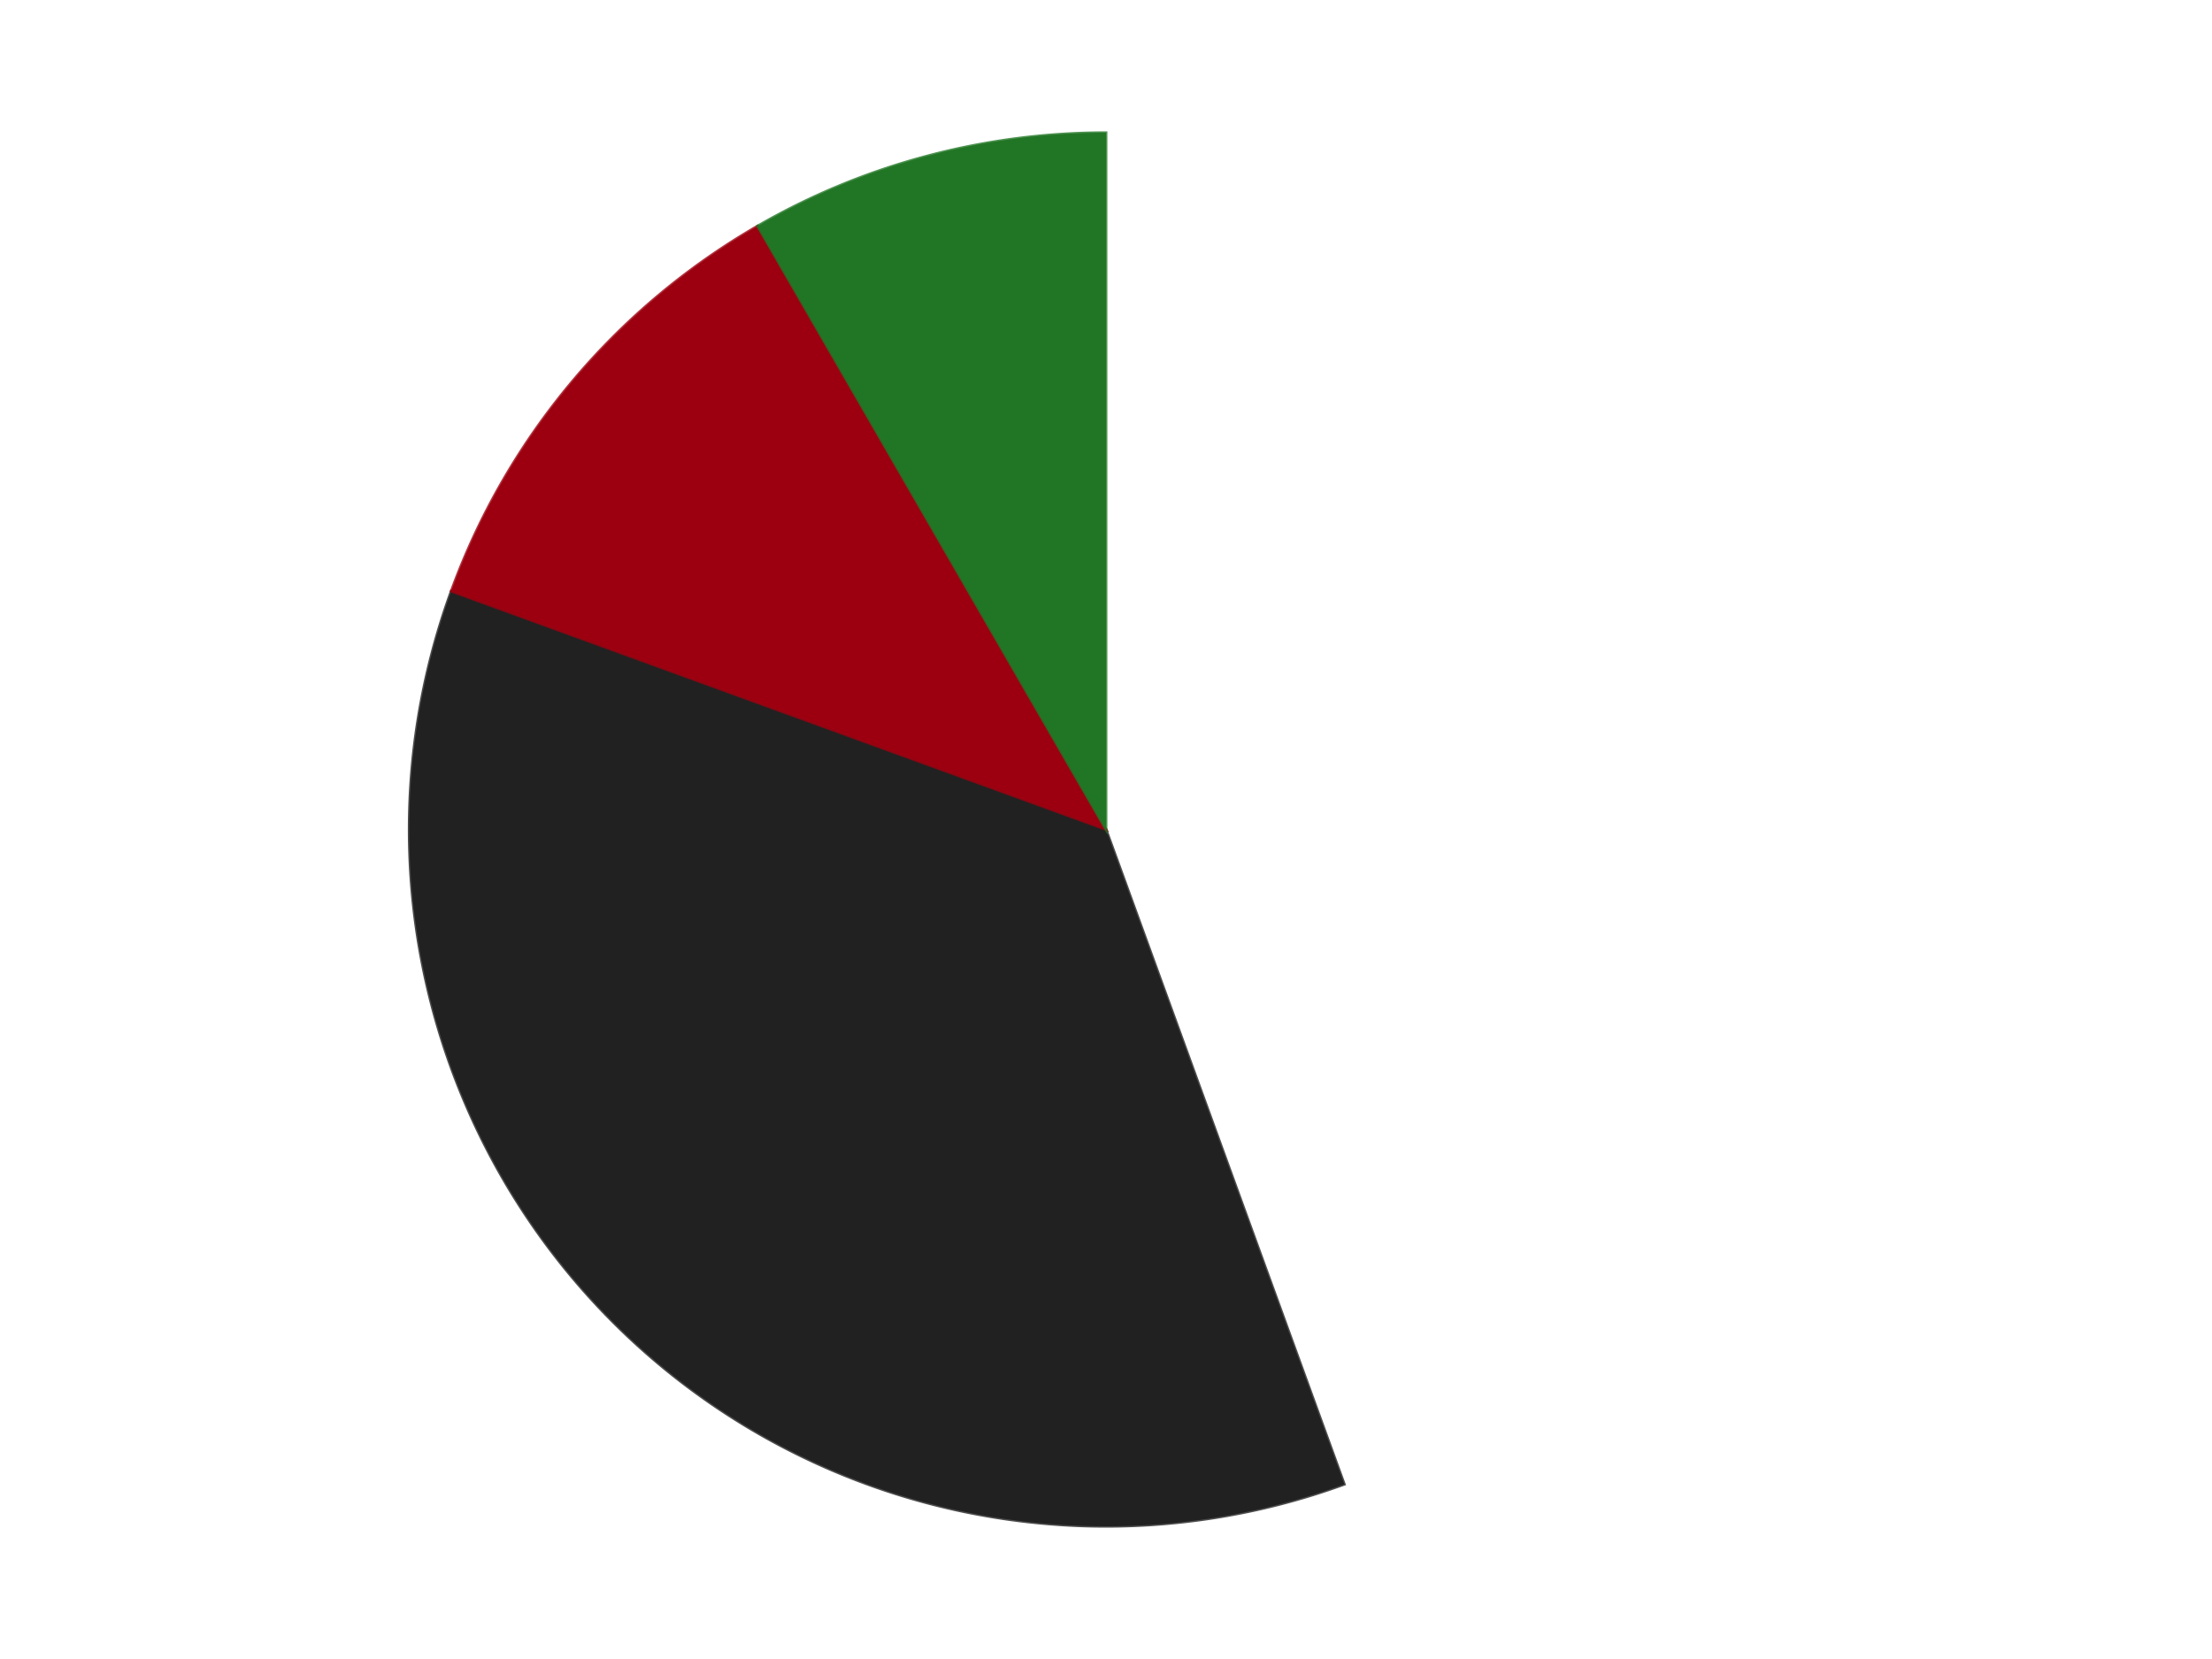 <?xml version='1.0' encoding='utf-8'?>
<svg xmlns="http://www.w3.org/2000/svg" xmlns:xlink="http://www.w3.org/1999/xlink" id="chart-aaa0e2b0-c1da-4c70-a048-ed057ad65a50" class="pygal-chart" viewBox="0 0 800 600"><!--Generated with pygal 3.0.4 (lxml) ©Kozea 2012-2016 on 2024-07-06--><!--http://pygal.org--><!--http://github.com/Kozea/pygal--><defs><style type="text/css">#chart-aaa0e2b0-c1da-4c70-a048-ed057ad65a50{-webkit-user-select:none;-webkit-font-smoothing:antialiased;font-family:Consolas,"Liberation Mono",Menlo,Courier,monospace}#chart-aaa0e2b0-c1da-4c70-a048-ed057ad65a50 .title{font-family:Consolas,"Liberation Mono",Menlo,Courier,monospace;font-size:16px}#chart-aaa0e2b0-c1da-4c70-a048-ed057ad65a50 .legends .legend text{font-family:Consolas,"Liberation Mono",Menlo,Courier,monospace;font-size:14px}#chart-aaa0e2b0-c1da-4c70-a048-ed057ad65a50 .axis text{font-family:Consolas,"Liberation Mono",Menlo,Courier,monospace;font-size:10px}#chart-aaa0e2b0-c1da-4c70-a048-ed057ad65a50 .axis text.major{font-family:Consolas,"Liberation Mono",Menlo,Courier,monospace;font-size:10px}#chart-aaa0e2b0-c1da-4c70-a048-ed057ad65a50 .text-overlay text.value{font-family:Consolas,"Liberation Mono",Menlo,Courier,monospace;font-size:16px}#chart-aaa0e2b0-c1da-4c70-a048-ed057ad65a50 .text-overlay text.label{font-family:Consolas,"Liberation Mono",Menlo,Courier,monospace;font-size:10px}#chart-aaa0e2b0-c1da-4c70-a048-ed057ad65a50 .tooltip{font-family:Consolas,"Liberation Mono",Menlo,Courier,monospace;font-size:14px}#chart-aaa0e2b0-c1da-4c70-a048-ed057ad65a50 text.no_data{font-family:Consolas,"Liberation Mono",Menlo,Courier,monospace;font-size:64px}
#chart-aaa0e2b0-c1da-4c70-a048-ed057ad65a50{background-color:transparent}#chart-aaa0e2b0-c1da-4c70-a048-ed057ad65a50 path,#chart-aaa0e2b0-c1da-4c70-a048-ed057ad65a50 line,#chart-aaa0e2b0-c1da-4c70-a048-ed057ad65a50 rect,#chart-aaa0e2b0-c1da-4c70-a048-ed057ad65a50 circle{-webkit-transition:150ms;-moz-transition:150ms;transition:150ms}#chart-aaa0e2b0-c1da-4c70-a048-ed057ad65a50 .graph &gt; .background{fill:transparent}#chart-aaa0e2b0-c1da-4c70-a048-ed057ad65a50 .plot &gt; .background{fill:transparent}#chart-aaa0e2b0-c1da-4c70-a048-ed057ad65a50 .graph{fill:rgba(0,0,0,.87)}#chart-aaa0e2b0-c1da-4c70-a048-ed057ad65a50 text.no_data{fill:rgba(0,0,0,1)}#chart-aaa0e2b0-c1da-4c70-a048-ed057ad65a50 .title{fill:rgba(0,0,0,1)}#chart-aaa0e2b0-c1da-4c70-a048-ed057ad65a50 .legends .legend text{fill:rgba(0,0,0,.87)}#chart-aaa0e2b0-c1da-4c70-a048-ed057ad65a50 .legends .legend:hover text{fill:rgba(0,0,0,1)}#chart-aaa0e2b0-c1da-4c70-a048-ed057ad65a50 .axis .line{stroke:rgba(0,0,0,1)}#chart-aaa0e2b0-c1da-4c70-a048-ed057ad65a50 .axis .guide.line{stroke:rgba(0,0,0,.54)}#chart-aaa0e2b0-c1da-4c70-a048-ed057ad65a50 .axis .major.line{stroke:rgba(0,0,0,.87)}#chart-aaa0e2b0-c1da-4c70-a048-ed057ad65a50 .axis text.major{fill:rgba(0,0,0,1)}#chart-aaa0e2b0-c1da-4c70-a048-ed057ad65a50 .axis.y .guides:hover .guide.line,#chart-aaa0e2b0-c1da-4c70-a048-ed057ad65a50 .line-graph .axis.x .guides:hover .guide.line,#chart-aaa0e2b0-c1da-4c70-a048-ed057ad65a50 .stackedline-graph .axis.x .guides:hover .guide.line,#chart-aaa0e2b0-c1da-4c70-a048-ed057ad65a50 .xy-graph .axis.x .guides:hover .guide.line{stroke:rgba(0,0,0,1)}#chart-aaa0e2b0-c1da-4c70-a048-ed057ad65a50 .axis .guides:hover text{fill:rgba(0,0,0,1)}#chart-aaa0e2b0-c1da-4c70-a048-ed057ad65a50 .reactive{fill-opacity:1.0;stroke-opacity:.8;stroke-width:1}#chart-aaa0e2b0-c1da-4c70-a048-ed057ad65a50 .ci{stroke:rgba(0,0,0,.87)}#chart-aaa0e2b0-c1da-4c70-a048-ed057ad65a50 .reactive.active,#chart-aaa0e2b0-c1da-4c70-a048-ed057ad65a50 .active .reactive{fill-opacity:0.6;stroke-opacity:.9;stroke-width:4}#chart-aaa0e2b0-c1da-4c70-a048-ed057ad65a50 .ci .reactive.active{stroke-width:1.5}#chart-aaa0e2b0-c1da-4c70-a048-ed057ad65a50 .series text{fill:rgba(0,0,0,1)}#chart-aaa0e2b0-c1da-4c70-a048-ed057ad65a50 .tooltip rect{fill:transparent;stroke:rgba(0,0,0,1);-webkit-transition:opacity 150ms;-moz-transition:opacity 150ms;transition:opacity 150ms}#chart-aaa0e2b0-c1da-4c70-a048-ed057ad65a50 .tooltip .label{fill:rgba(0,0,0,.87)}#chart-aaa0e2b0-c1da-4c70-a048-ed057ad65a50 .tooltip .label{fill:rgba(0,0,0,.87)}#chart-aaa0e2b0-c1da-4c70-a048-ed057ad65a50 .tooltip .legend{font-size:.8em;fill:rgba(0,0,0,.54)}#chart-aaa0e2b0-c1da-4c70-a048-ed057ad65a50 .tooltip .x_label{font-size:.6em;fill:rgba(0,0,0,1)}#chart-aaa0e2b0-c1da-4c70-a048-ed057ad65a50 .tooltip .xlink{font-size:.5em;text-decoration:underline}#chart-aaa0e2b0-c1da-4c70-a048-ed057ad65a50 .tooltip .value{font-size:1.5em}#chart-aaa0e2b0-c1da-4c70-a048-ed057ad65a50 .bound{font-size:.5em}#chart-aaa0e2b0-c1da-4c70-a048-ed057ad65a50 .max-value{font-size:.75em;fill:rgba(0,0,0,.54)}#chart-aaa0e2b0-c1da-4c70-a048-ed057ad65a50 .map-element{fill:transparent;stroke:rgba(0,0,0,.54) !important}#chart-aaa0e2b0-c1da-4c70-a048-ed057ad65a50 .map-element .reactive{fill-opacity:inherit;stroke-opacity:inherit}#chart-aaa0e2b0-c1da-4c70-a048-ed057ad65a50 .color-0,#chart-aaa0e2b0-c1da-4c70-a048-ed057ad65a50 .color-0 a:visited{stroke:#F44336;fill:#F44336}#chart-aaa0e2b0-c1da-4c70-a048-ed057ad65a50 .color-1,#chart-aaa0e2b0-c1da-4c70-a048-ed057ad65a50 .color-1 a:visited{stroke:#3F51B5;fill:#3F51B5}#chart-aaa0e2b0-c1da-4c70-a048-ed057ad65a50 .color-2,#chart-aaa0e2b0-c1da-4c70-a048-ed057ad65a50 .color-2 a:visited{stroke:#009688;fill:#009688}#chart-aaa0e2b0-c1da-4c70-a048-ed057ad65a50 .color-3,#chart-aaa0e2b0-c1da-4c70-a048-ed057ad65a50 .color-3 a:visited{stroke:#FFC107;fill:#FFC107}#chart-aaa0e2b0-c1da-4c70-a048-ed057ad65a50 .text-overlay .color-0 text{fill:black}#chart-aaa0e2b0-c1da-4c70-a048-ed057ad65a50 .text-overlay .color-1 text{fill:black}#chart-aaa0e2b0-c1da-4c70-a048-ed057ad65a50 .text-overlay .color-2 text{fill:black}#chart-aaa0e2b0-c1da-4c70-a048-ed057ad65a50 .text-overlay .color-3 text{fill:black}
#chart-aaa0e2b0-c1da-4c70-a048-ed057ad65a50 text.no_data{text-anchor:middle}#chart-aaa0e2b0-c1da-4c70-a048-ed057ad65a50 .guide.line{fill:none}#chart-aaa0e2b0-c1da-4c70-a048-ed057ad65a50 .centered{text-anchor:middle}#chart-aaa0e2b0-c1da-4c70-a048-ed057ad65a50 .title{text-anchor:middle}#chart-aaa0e2b0-c1da-4c70-a048-ed057ad65a50 .legends .legend text{fill-opacity:1}#chart-aaa0e2b0-c1da-4c70-a048-ed057ad65a50 .axis.x text{text-anchor:middle}#chart-aaa0e2b0-c1da-4c70-a048-ed057ad65a50 .axis.x:not(.web) text[transform]{text-anchor:start}#chart-aaa0e2b0-c1da-4c70-a048-ed057ad65a50 .axis.x:not(.web) text[transform].backwards{text-anchor:end}#chart-aaa0e2b0-c1da-4c70-a048-ed057ad65a50 .axis.y text{text-anchor:end}#chart-aaa0e2b0-c1da-4c70-a048-ed057ad65a50 .axis.y text[transform].backwards{text-anchor:start}#chart-aaa0e2b0-c1da-4c70-a048-ed057ad65a50 .axis.y2 text{text-anchor:start}#chart-aaa0e2b0-c1da-4c70-a048-ed057ad65a50 .axis.y2 text[transform].backwards{text-anchor:end}#chart-aaa0e2b0-c1da-4c70-a048-ed057ad65a50 .axis .guide.line{stroke-dasharray:4,4;stroke:black}#chart-aaa0e2b0-c1da-4c70-a048-ed057ad65a50 .axis .major.guide.line{stroke-dasharray:6,6;stroke:black}#chart-aaa0e2b0-c1da-4c70-a048-ed057ad65a50 .horizontal .axis.y .guide.line,#chart-aaa0e2b0-c1da-4c70-a048-ed057ad65a50 .horizontal .axis.y2 .guide.line,#chart-aaa0e2b0-c1da-4c70-a048-ed057ad65a50 .vertical .axis.x .guide.line{opacity:0}#chart-aaa0e2b0-c1da-4c70-a048-ed057ad65a50 .horizontal .axis.always_show .guide.line,#chart-aaa0e2b0-c1da-4c70-a048-ed057ad65a50 .vertical .axis.always_show .guide.line{opacity:1 !important}#chart-aaa0e2b0-c1da-4c70-a048-ed057ad65a50 .axis.y .guides:hover .guide.line,#chart-aaa0e2b0-c1da-4c70-a048-ed057ad65a50 .axis.y2 .guides:hover .guide.line,#chart-aaa0e2b0-c1da-4c70-a048-ed057ad65a50 .axis.x .guides:hover .guide.line{opacity:1}#chart-aaa0e2b0-c1da-4c70-a048-ed057ad65a50 .axis .guides:hover text{opacity:1}#chart-aaa0e2b0-c1da-4c70-a048-ed057ad65a50 .nofill{fill:none}#chart-aaa0e2b0-c1da-4c70-a048-ed057ad65a50 .subtle-fill{fill-opacity:.2}#chart-aaa0e2b0-c1da-4c70-a048-ed057ad65a50 .dot{stroke-width:1px;fill-opacity:1;stroke-opacity:1}#chart-aaa0e2b0-c1da-4c70-a048-ed057ad65a50 .dot.active{stroke-width:5px}#chart-aaa0e2b0-c1da-4c70-a048-ed057ad65a50 .dot.negative{fill:transparent}#chart-aaa0e2b0-c1da-4c70-a048-ed057ad65a50 text,#chart-aaa0e2b0-c1da-4c70-a048-ed057ad65a50 tspan{stroke:none !important}#chart-aaa0e2b0-c1da-4c70-a048-ed057ad65a50 .series text.active{opacity:1}#chart-aaa0e2b0-c1da-4c70-a048-ed057ad65a50 .tooltip rect{fill-opacity:.95;stroke-width:.5}#chart-aaa0e2b0-c1da-4c70-a048-ed057ad65a50 .tooltip text{fill-opacity:1}#chart-aaa0e2b0-c1da-4c70-a048-ed057ad65a50 .showable{visibility:hidden}#chart-aaa0e2b0-c1da-4c70-a048-ed057ad65a50 .showable.shown{visibility:visible}#chart-aaa0e2b0-c1da-4c70-a048-ed057ad65a50 .gauge-background{fill:rgba(229,229,229,1);stroke:none}#chart-aaa0e2b0-c1da-4c70-a048-ed057ad65a50 .bg-lines{stroke:transparent;stroke-width:2px}</style><script type="text/javascript">window.pygal = window.pygal || {};window.pygal.config = window.pygal.config || {};window.pygal.config['aaa0e2b0-c1da-4c70-a048-ed057ad65a50'] = {"allow_interruptions": false, "box_mode": "extremes", "classes": ["pygal-chart"], "css": ["file://style.css", "file://graph.css"], "defs": [], "disable_xml_declaration": false, "dots_size": 2.5, "dynamic_print_values": false, "explicit_size": false, "fill": false, "force_uri_protocol": "https", "formatter": null, "half_pie": false, "height": 600, "include_x_axis": false, "inner_radius": 0, "interpolate": null, "interpolation_parameters": {}, "interpolation_precision": 250, "inverse_y_axis": false, "js": ["//kozea.github.io/pygal.js/2.0.x/pygal-tooltips.min.js"], "legend_at_bottom": false, "legend_at_bottom_columns": null, "legend_box_size": 12, "logarithmic": false, "margin": 20, "margin_bottom": null, "margin_left": null, "margin_right": null, "margin_top": null, "max_scale": 16, "min_scale": 4, "missing_value_fill_truncation": "x", "no_data_text": "No data", "no_prefix": false, "order_min": null, "pretty_print": false, "print_labels": false, "print_values": false, "print_values_position": "center", "print_zeroes": true, "range": null, "rounded_bars": null, "secondary_range": null, "show_dots": true, "show_legend": false, "show_minor_x_labels": true, "show_minor_y_labels": true, "show_only_major_dots": false, "show_x_guides": false, "show_x_labels": true, "show_y_guides": true, "show_y_labels": true, "spacing": 10, "stack_from_top": false, "strict": false, "stroke": true, "stroke_style": null, "style": {"background": "transparent", "ci_colors": [], "colors": ["#F44336", "#3F51B5", "#009688", "#FFC107", "#FF5722", "#9C27B0", "#03A9F4", "#8BC34A", "#FF9800", "#E91E63", "#2196F3", "#4CAF50", "#FFEB3B", "#673AB7", "#00BCD4", "#CDDC39", "#9E9E9E", "#607D8B"], "dot_opacity": "1", "font_family": "Consolas, \"Liberation Mono\", Menlo, Courier, monospace", "foreground": "rgba(0, 0, 0, .87)", "foreground_strong": "rgba(0, 0, 0, 1)", "foreground_subtle": "rgba(0, 0, 0, .54)", "guide_stroke_color": "black", "guide_stroke_dasharray": "4,4", "label_font_family": "Consolas, \"Liberation Mono\", Menlo, Courier, monospace", "label_font_size": 10, "legend_font_family": "Consolas, \"Liberation Mono\", Menlo, Courier, monospace", "legend_font_size": 14, "major_guide_stroke_color": "black", "major_guide_stroke_dasharray": "6,6", "major_label_font_family": "Consolas, \"Liberation Mono\", Menlo, Courier, monospace", "major_label_font_size": 10, "no_data_font_family": "Consolas, \"Liberation Mono\", Menlo, Courier, monospace", "no_data_font_size": 64, "opacity": "1.0", "opacity_hover": "0.6", "plot_background": "transparent", "stroke_opacity": ".8", "stroke_opacity_hover": ".9", "stroke_width": "1", "stroke_width_hover": "4", "title_font_family": "Consolas, \"Liberation Mono\", Menlo, Courier, monospace", "title_font_size": 16, "tooltip_font_family": "Consolas, \"Liberation Mono\", Menlo, Courier, monospace", "tooltip_font_size": 14, "transition": "150ms", "value_background": "rgba(229, 229, 229, 1)", "value_colors": [], "value_font_family": "Consolas, \"Liberation Mono\", Menlo, Courier, monospace", "value_font_size": 16, "value_label_font_family": "Consolas, \"Liberation Mono\", Menlo, Courier, monospace", "value_label_font_size": 10}, "title": null, "tooltip_border_radius": 0, "tooltip_fancy_mode": true, "truncate_label": null, "truncate_legend": null, "width": 800, "x_label_rotation": 0, "x_labels": null, "x_labels_major": null, "x_labels_major_count": null, "x_labels_major_every": null, "x_title": null, "xrange": null, "y_label_rotation": 0, "y_labels": null, "y_labels_major": null, "y_labels_major_count": null, "y_labels_major_every": null, "y_title": null, "zero": 0, "legends": ["White", "Black", "Trans-Red", "Trans-Green"]}</script><script type="text/javascript" xlink:href="https://kozea.github.io/pygal.js/2.0.x/pygal-tooltips.min.js"/></defs><title>Pygal</title><g class="graph pie-graph vertical"><rect x="0" y="0" width="800" height="600" class="background"/><g transform="translate(20, 20)" class="plot"><rect x="0" y="0" width="760" height="560" class="background"/><g class="series serie-0 color-0"><g class="slices"><g class="slice" style="fill: #FFFFFF; stroke: #FFFFFF"><path d="M380 28 A252 252 0 0 1 466.189 516.803 L380 280 A0 0 0 0 0 380 280 z" class="slice reactive tooltip-trigger"/><desc class="value">16</desc><desc class="x centered">504.08577687953823</desc><desc class="y centered">258.12032961396676</desc></g></g></g><g class="series serie-1 color-1"><g class="slices"><g class="slice" style="fill: #212121; stroke: #212121"><path d="M466.189 516.803 A252 252 0 0 1 143.197 193.811 L380 280 A0 0 0 0 0 380 280 z" class="slice reactive tooltip-trigger"/><desc class="value">13</desc><desc class="x centered">290.90454557049503</desc><desc class="y centered">369.095454429505</desc></g></g></g><g class="series serie-2 color-2"><g class="slices"><g class="slice" style="fill: #9C0010; stroke: #9C0010"><path d="M143.197 193.811 A252 252 0 0 1 254 61.762 L380 280 A0 0 0 0 0 380 280 z" class="slice reactive tooltip-trigger"/><desc class="value">4</desc><desc class="x centered">283.47840016700866</desc><desc class="y centered">199.00876117949613</desc></g></g></g><g class="series serie-3 color-3"><g class="slices"><g class="slice" style="fill: #217625; stroke: #217625"><path d="M254 61.762 A252 252 0 0 1 380 28 L380 280 A0 0 0 0 0 380 280 z" class="slice reactive tooltip-trigger"/><desc class="value">3</desc><desc class="x centered">347.38880031708226</desc><desc class="y centered">158.2933458875774</desc></g></g></g></g><g class="titles"/><g transform="translate(20, 20)" class="plot overlay"><g class="series serie-0 color-0"/><g class="series serie-1 color-1"/><g class="series serie-2 color-2"/><g class="series serie-3 color-3"/></g><g transform="translate(20, 20)" class="plot text-overlay"><g class="series serie-0 color-0"/><g class="series serie-1 color-1"/><g class="series serie-2 color-2"/><g class="series serie-3 color-3"/></g><g transform="translate(20, 20)" class="plot tooltip-overlay"><g transform="translate(0 0)" style="opacity: 0" class="tooltip"><rect rx="0" ry="0" width="0" height="0" class="tooltip-box"/><g class="text"/></g></g></g></svg>